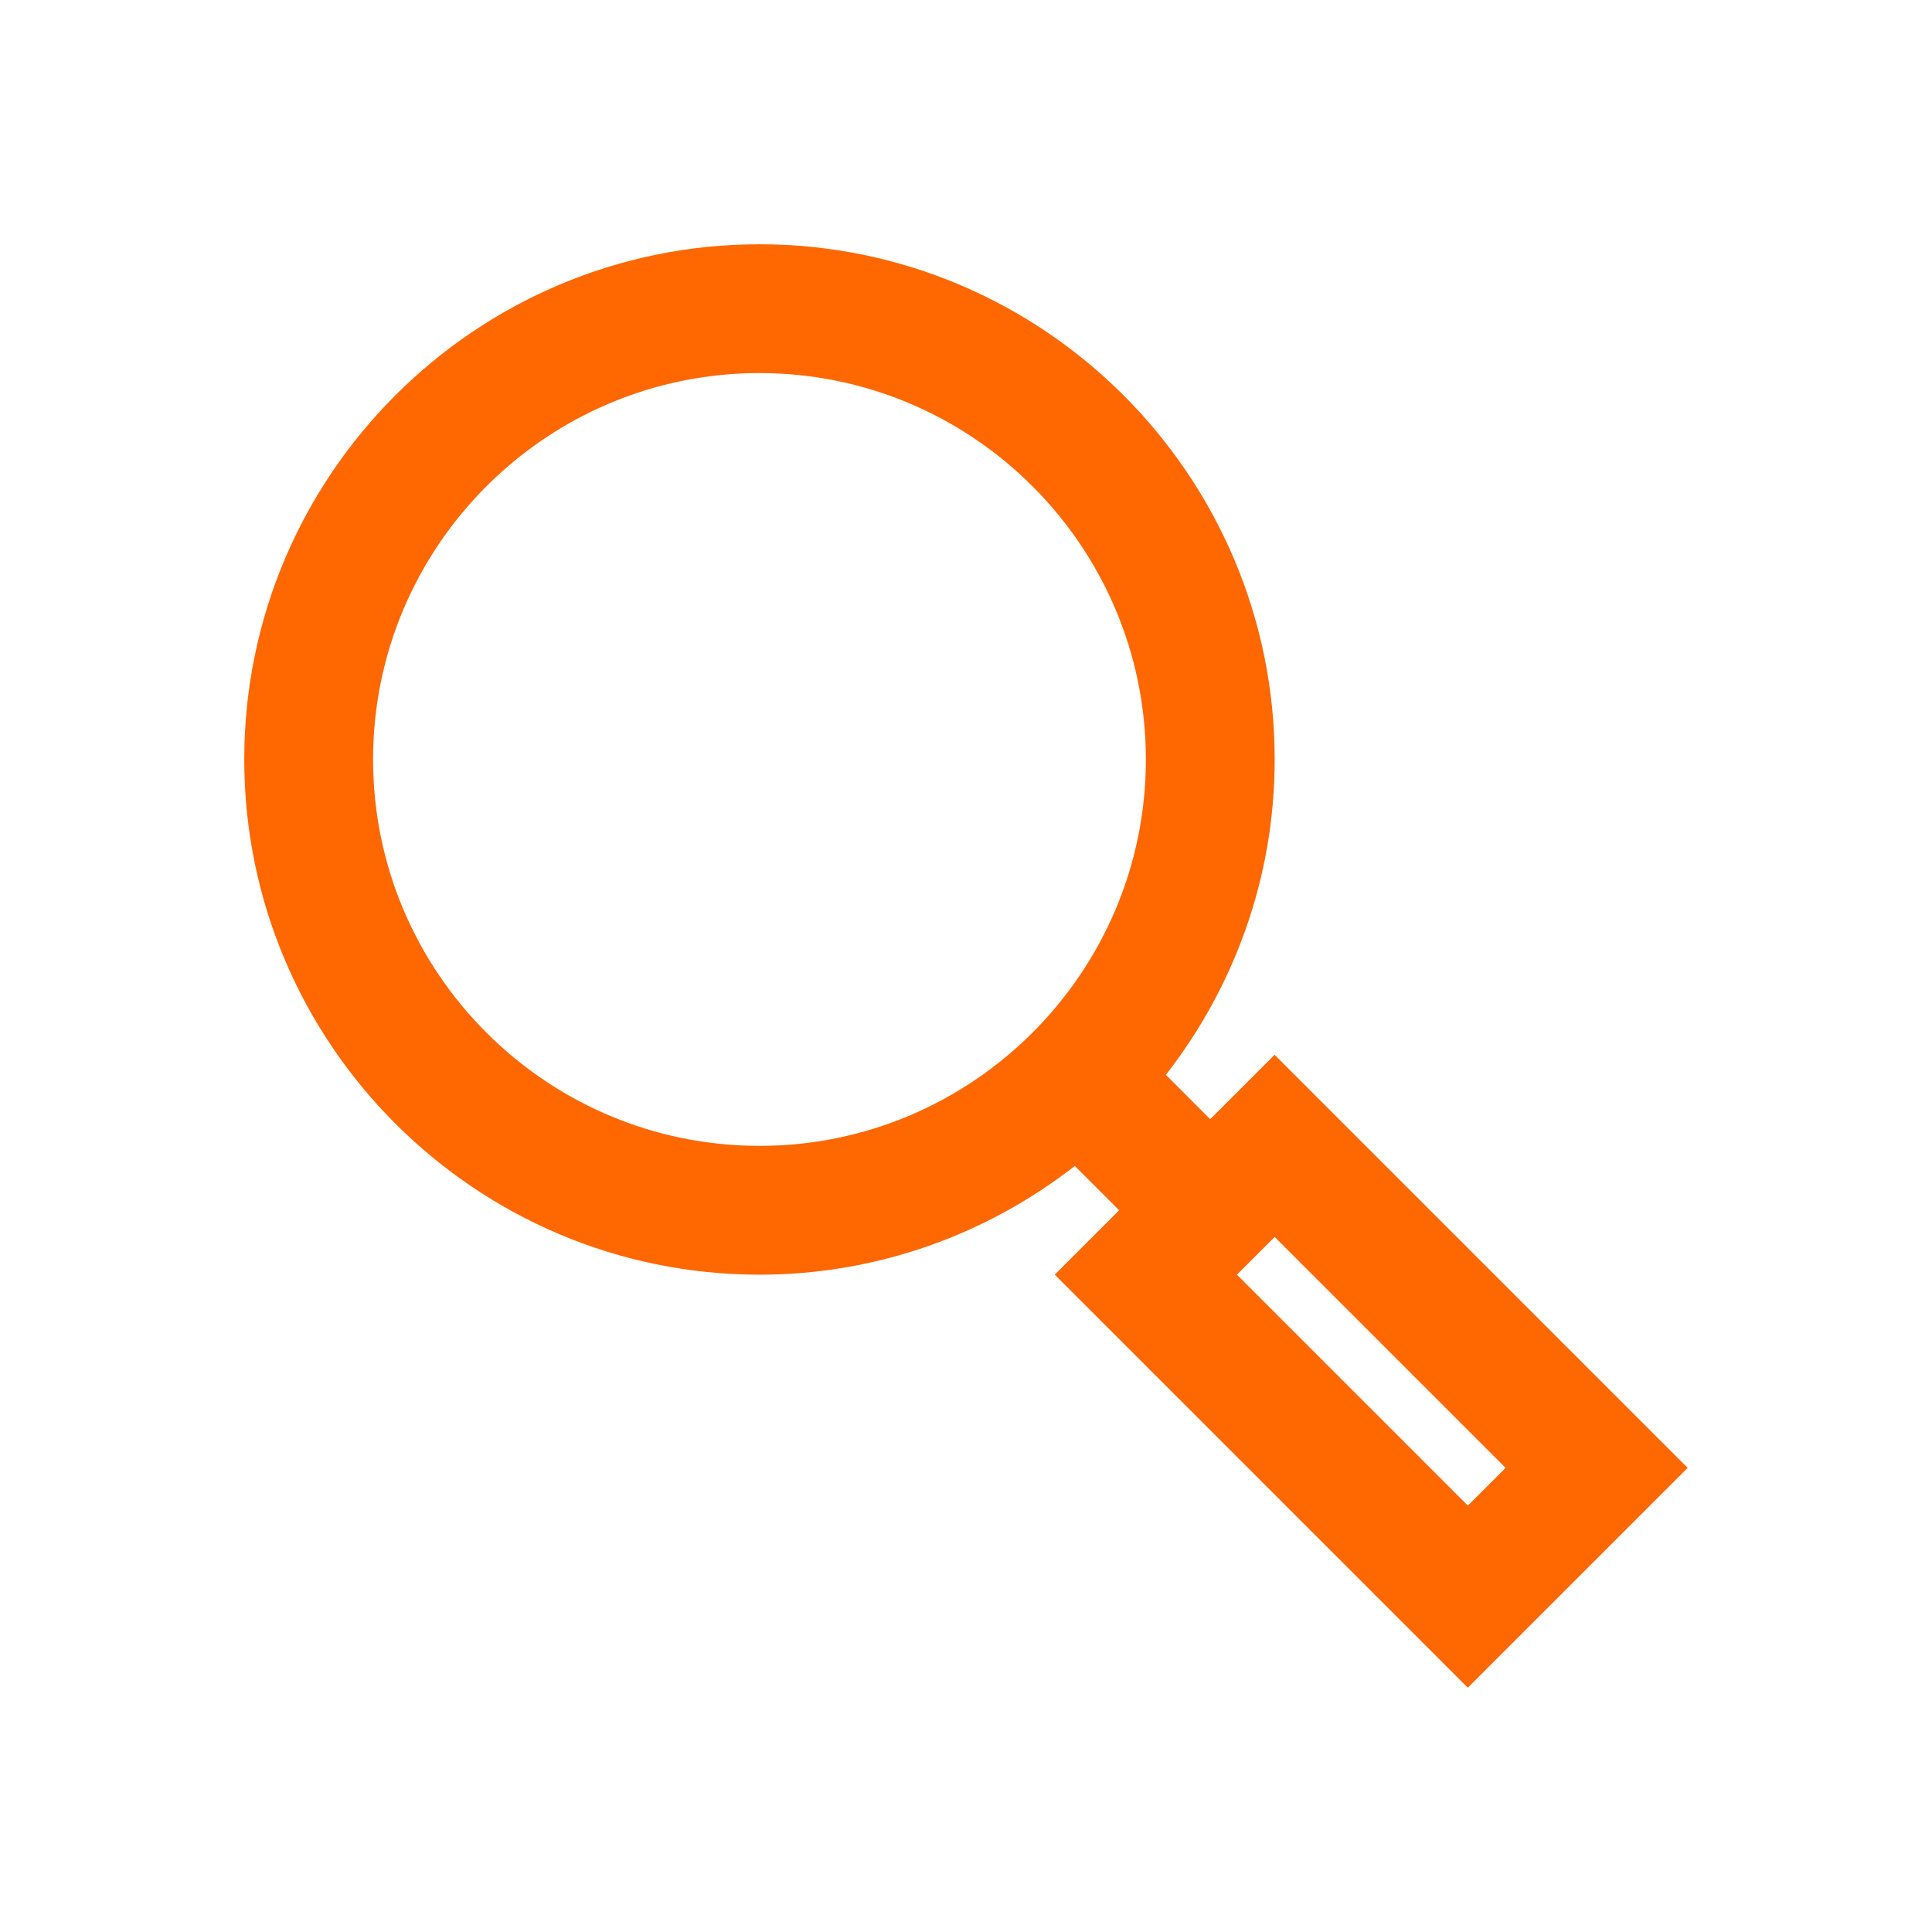 <?xml version="1.0" encoding="utf-8"?>
<!-- Generator: Adobe Illustrator 14.0.0, SVG Export Plug-In . SVG Version: 6.00 Build 43363)  -->
<!DOCTYPE svg PUBLIC "-//W3C//DTD SVG 1.1//EN" "http://www.w3.org/Graphics/SVG/1.1/DTD/svg11.dtd">
<svg version="1.1" id="Warstwa_1" xmlns="http://www.w3.org/2000/svg" xmlns:xlink="http://www.w3.org/1999/xlink" x="0px" y="0px"
	 width="30px" height="30px" viewBox="0 0 30 30" enable-background="new 0 0 30 30" xml:space="preserve">
<g>
	<defs>
		<rect id="SVGID_1_" x="3.793" y="3.793" width="22.414" height="22.414"/>
	</defs>
	<clipPath id="SVGID_2_">
		<use xlink:href="#SVGID_1_"  overflow="visible"/>
	</clipPath>
	<path clip-path="url(#SVGID_2_)" fill="#ff6700" d="M19.793,11.793c0-4.411-3.589-8-8-8s-8,3.589-8,8s3.589,8,8,8
		c1.846,0,3.543-0.634,4.897-1.688l0.688,0.688l-1,1l6.414,6.414l3.414-3.414l-6.414-6.414l-1,1l-0.688-0.689
		C19.158,15.335,19.793,13.639,19.793,11.793 M23.379,22.793l-0.586,0.586l-3.586-3.586l0.586-0.586L23.379,22.793z M11.793,17.793
		c-3.309,0-6-2.691-6-6s2.691-6,6-6s6,2.691,6,6S15.102,17.793,11.793,17.793"/>
</g>
</svg>
